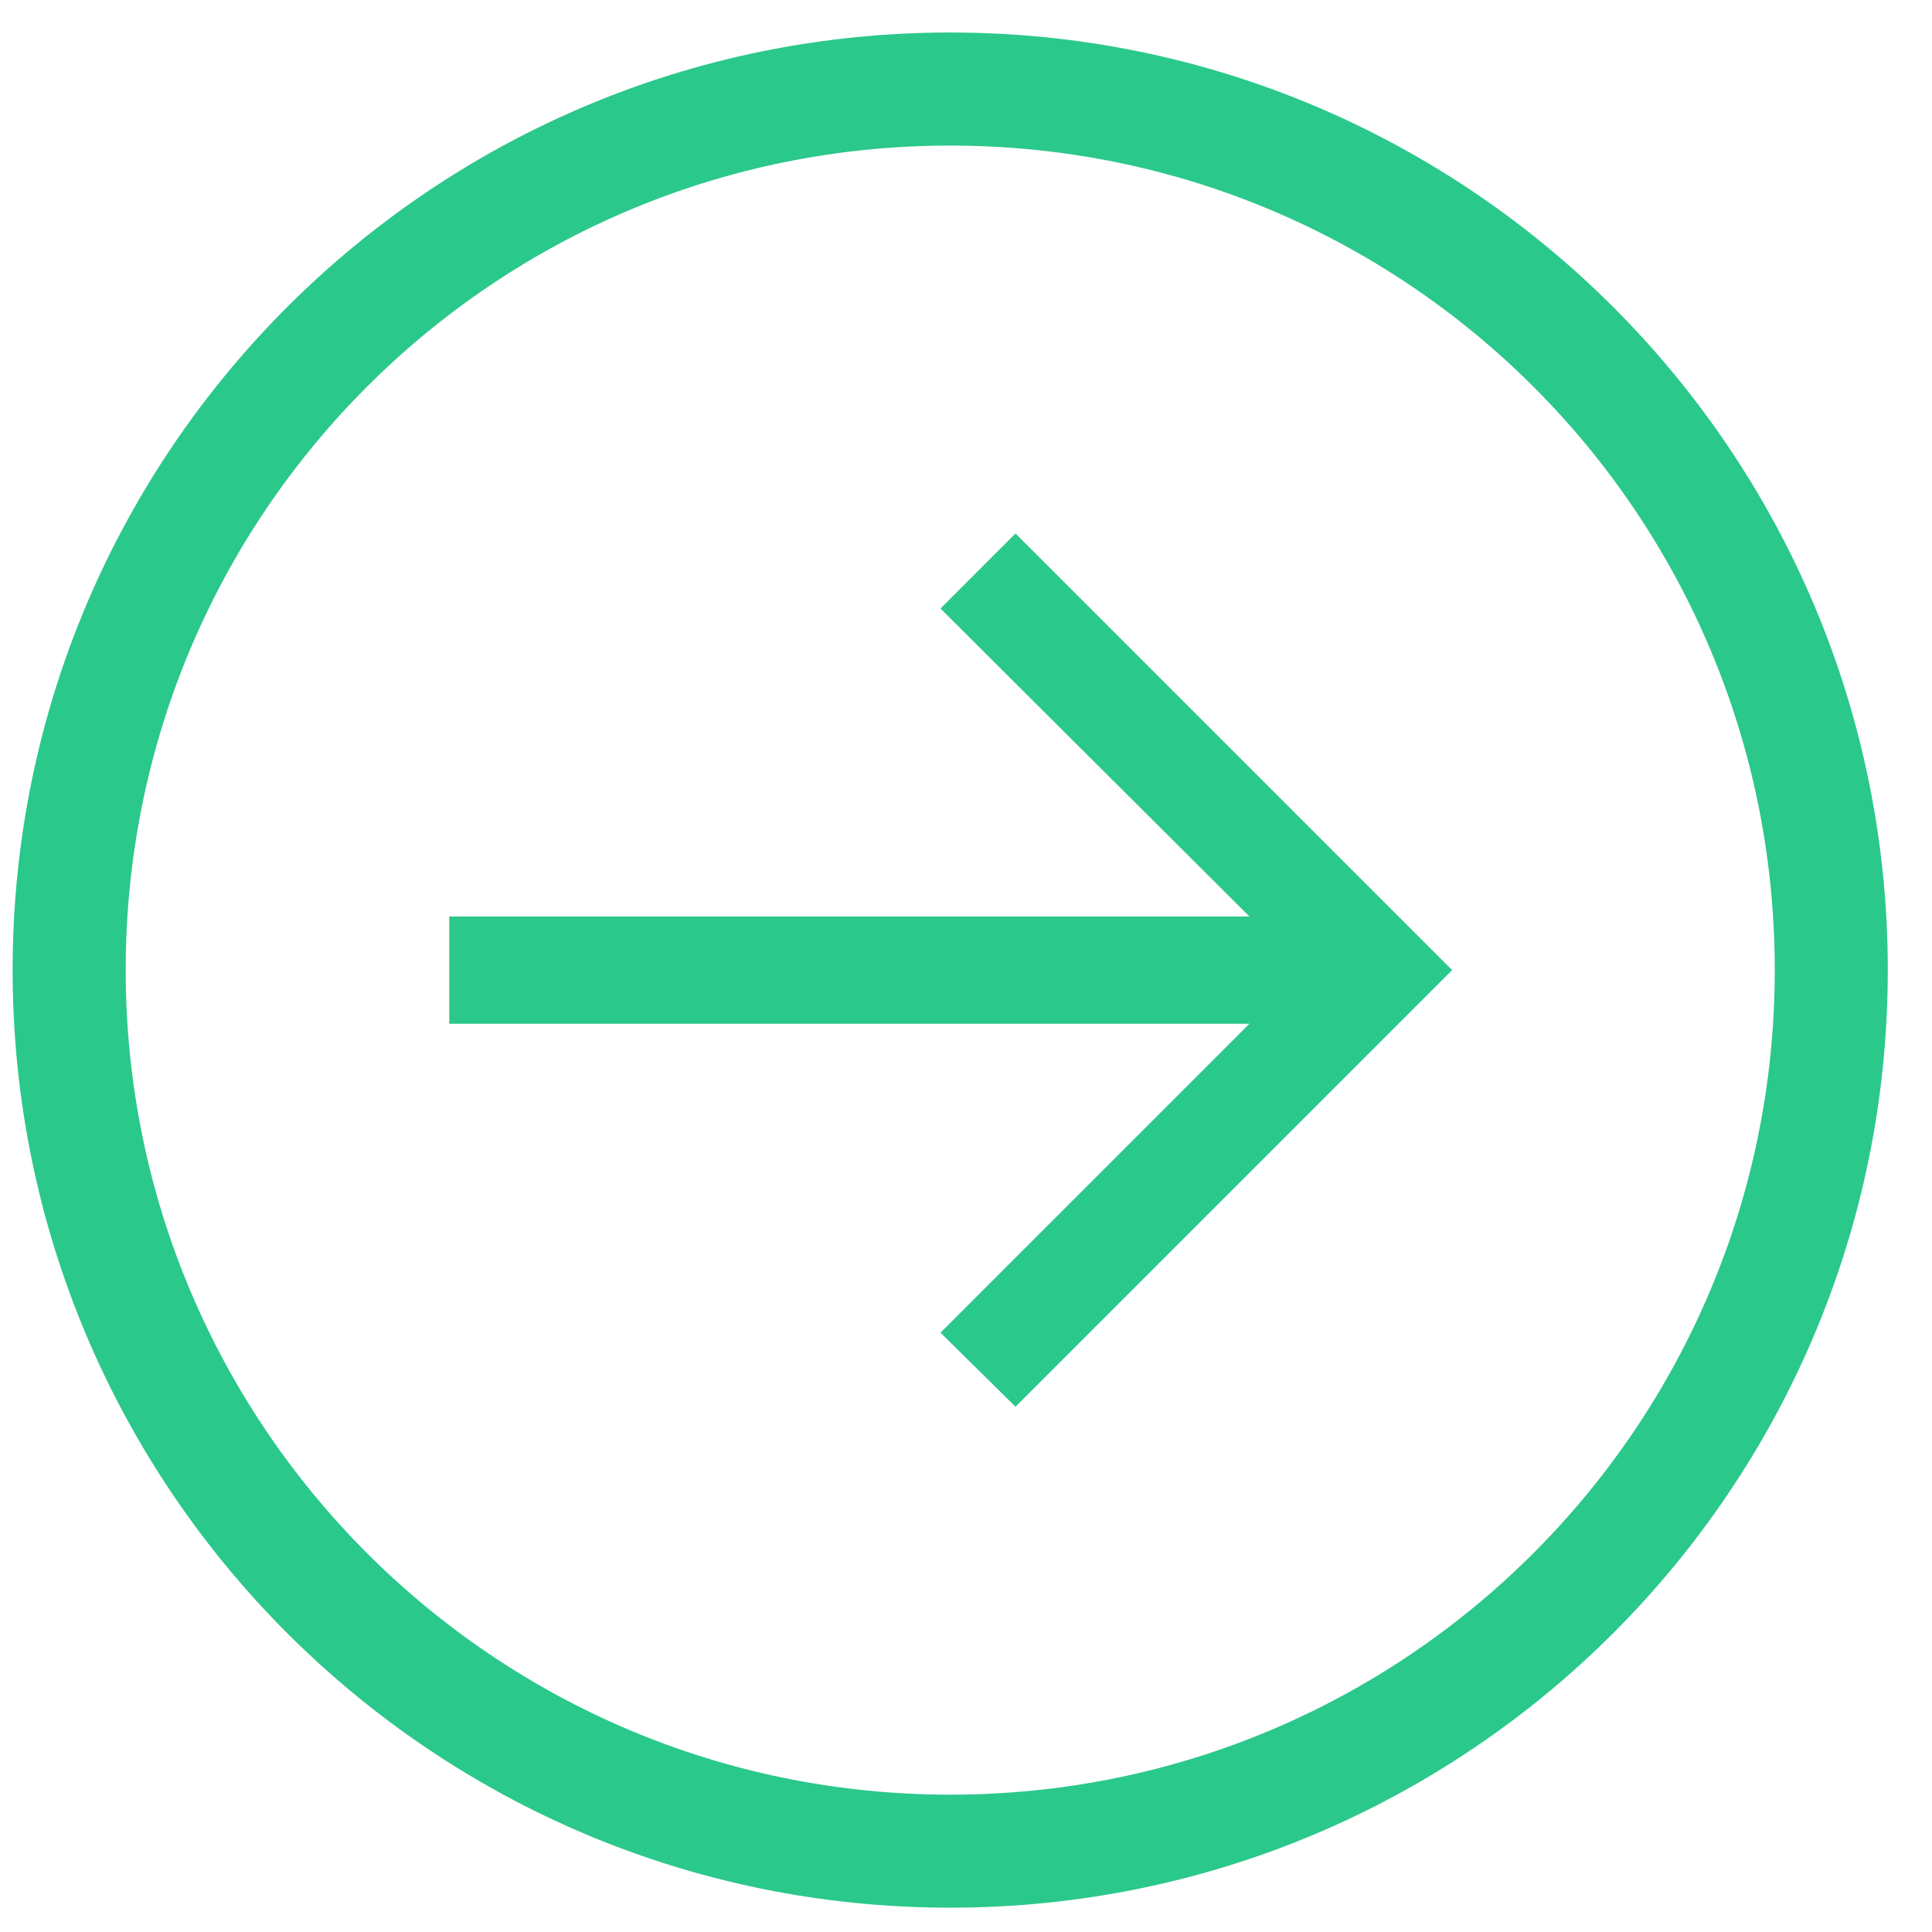 <?xml version="1.0" encoding="UTF-8"?> <svg xmlns="http://www.w3.org/2000/svg" width="34" height="34" viewBox="0 0 34 34" fill="none"> <path d="M16.722 33.572C25.838 33.572 33.222 26.188 33.222 17.072C33.222 7.956 25.838 0.572 16.722 0.572C7.606 0.572 0.222 7.956 0.222 17.072C0.222 26.188 7.606 33.572 16.722 33.572ZM16.722 31.583C8.695 31.583 2.212 25.082 2.212 17.072C2.212 9.045 8.695 2.562 16.722 2.562C24.749 2.562 31.233 9.045 31.233 17.072C31.233 25.082 24.749 31.583 16.722 31.583ZM17.871 24.756L25.555 17.072L17.871 9.388L16.551 10.709L21.988 16.129H7.906V18.016H21.988L16.551 23.453L17.871 24.756Z" fill="#2BC88B"></path> </svg> 
